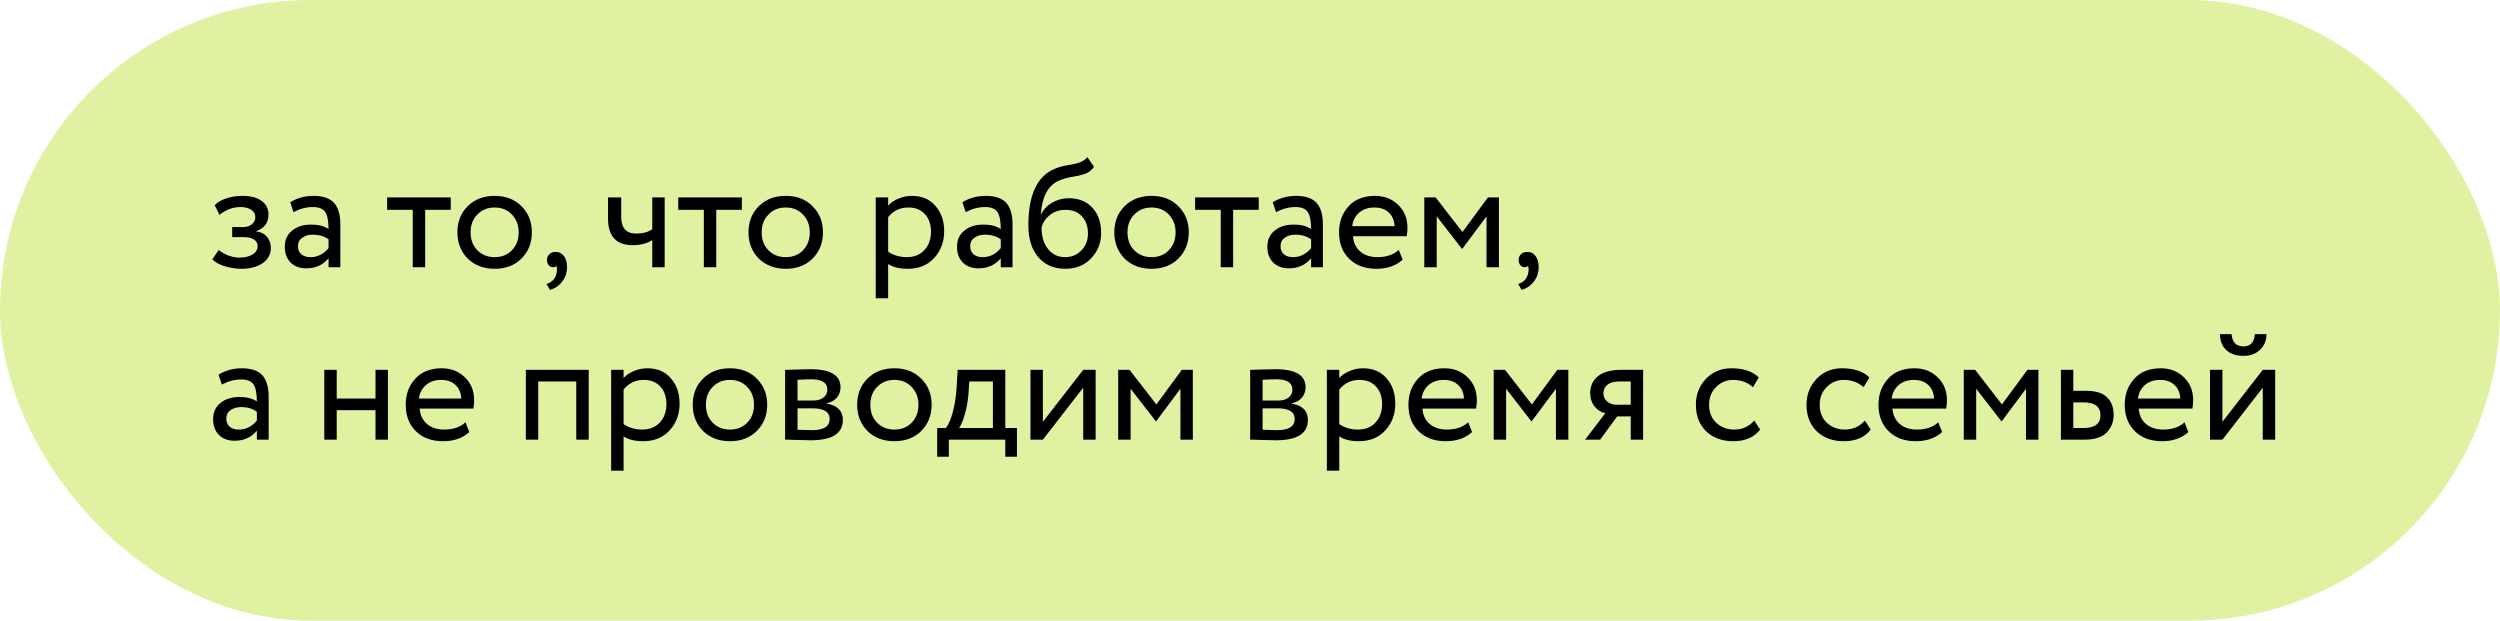 <?xml version="1.0" encoding="UTF-8"?> <svg xmlns="http://www.w3.org/2000/svg" width="290" height="72" viewBox="0 0 290 72" fill="none"> <rect width="290" height="72" rx="36" fill="#DEF2A2"></rect> <path d="M27.979 31.18C27.367 31.18 26.719 31.078 26.035 30.874C25.375 30.658 24.907 30.394 24.631 30.082L25.369 29.002C25.693 29.266 26.077 29.482 26.521 29.65C26.977 29.806 27.391 29.884 27.763 29.884C28.387 29.884 28.897 29.764 29.293 29.524C29.689 29.272 29.887 28.948 29.887 28.552C29.887 28.216 29.743 27.958 29.455 27.778C29.179 27.598 28.795 27.508 28.303 27.508H26.935V26.338H28.213C28.621 26.338 28.957 26.23 29.221 26.014C29.485 25.786 29.617 25.51 29.617 25.186C29.617 24.826 29.461 24.544 29.149 24.34C28.837 24.124 28.417 24.016 27.889 24.016C27.037 24.016 26.227 24.316 25.459 24.916L24.901 23.8C25.225 23.464 25.675 23.2 26.251 23.008C26.839 22.816 27.457 22.72 28.105 22.72C29.065 22.72 29.809 22.912 30.337 23.296C30.877 23.68 31.147 24.214 31.147 24.898C31.147 25.834 30.673 26.47 29.725 26.806V26.842C30.253 26.902 30.667 27.112 30.967 27.472C31.267 27.82 31.417 28.246 31.417 28.75C31.417 29.494 31.099 30.088 30.463 30.532C29.839 30.964 29.011 31.18 27.979 31.18Z" fill="black"></path> <path d="M34.043 24.61L33.665 23.458C34.469 22.966 35.369 22.72 36.365 22.72C37.457 22.72 38.249 22.99 38.741 23.53C39.233 24.07 39.479 24.904 39.479 26.032V31H38.111V29.956C37.475 30.736 36.611 31.126 35.519 31.126C34.775 31.126 34.175 30.904 33.719 30.46C33.263 30.004 33.035 29.392 33.035 28.624C33.035 27.832 33.317 27.208 33.881 26.752C34.445 26.284 35.183 26.05 36.095 26.05C36.947 26.05 37.619 26.224 38.111 26.572C38.111 25.66 37.985 25.006 37.733 24.61C37.481 24.214 36.995 24.016 36.275 24.016C35.543 24.016 34.799 24.214 34.043 24.61ZM36.023 29.83C36.827 29.83 37.523 29.482 38.111 28.786V27.76C37.607 27.4 37.001 27.22 36.293 27.22C35.801 27.22 35.387 27.34 35.051 27.58C34.727 27.808 34.565 28.132 34.565 28.552C34.565 28.948 34.691 29.26 34.943 29.488C35.207 29.716 35.567 29.83 36.023 29.83Z" fill="black"></path> <path d="M47.878 24.34H44.908V22.9H52.288V24.34H49.318V31H47.878V24.34Z" fill="black"></path> <path d="M54.246 29.992C53.454 29.176 53.058 28.162 53.058 26.95C53.058 25.726 53.454 24.718 54.246 23.926C55.05 23.122 56.094 22.72 57.378 22.72C58.662 22.72 59.7 23.122 60.492 23.926C61.296 24.718 61.698 25.726 61.698 26.95C61.698 28.174 61.296 29.188 60.492 29.992C59.7 30.784 58.662 31.18 57.378 31.18C56.106 31.18 55.062 30.784 54.246 29.992ZM55.38 24.88C54.852 25.408 54.588 26.098 54.588 26.95C54.588 27.802 54.846 28.492 55.362 29.02C55.89 29.56 56.562 29.83 57.378 29.83C58.194 29.83 58.86 29.566 59.376 29.038C59.904 28.498 60.168 27.802 60.168 26.95C60.168 26.122 59.904 25.432 59.376 24.88C58.86 24.34 58.194 24.07 57.378 24.07C56.562 24.07 55.896 24.34 55.38 24.88Z" fill="black"></path> <path d="M63.451 30.172C63.451 29.884 63.541 29.656 63.721 29.488C63.901 29.308 64.153 29.218 64.477 29.218C64.861 29.218 65.173 29.38 65.413 29.704C65.653 30.016 65.773 30.436 65.773 30.964C65.773 31.612 65.593 32.17 65.233 32.638C64.885 33.118 64.405 33.448 63.793 33.628L63.397 32.944C64.021 32.752 64.405 32.35 64.549 31.738C64.633 31.33 64.627 31.03 64.531 30.838C64.459 30.946 64.327 31 64.135 31C63.955 31 63.793 30.922 63.649 30.766C63.517 30.598 63.451 30.4 63.451 30.172Z" fill="black"></path> <path d="M75.662 22.9H77.102V31H75.662V27.85C75.038 28.246 74.288 28.444 73.412 28.444C71.492 28.444 70.532 27.412 70.532 25.348V22.9H72.062V25.186C72.062 26.458 72.644 27.094 73.808 27.094C74.564 27.094 75.182 26.926 75.662 26.59V22.9Z" fill="black"></path> <path d="M81.645 24.34H78.675V22.9H86.055V24.34H83.085V31H81.645V24.34Z" fill="black"></path> <path d="M88.013 29.992C87.221 29.176 86.825 28.162 86.825 26.95C86.825 25.726 87.221 24.718 88.013 23.926C88.817 23.122 89.861 22.72 91.145 22.72C92.429 22.72 93.467 23.122 94.259 23.926C95.063 24.718 95.465 25.726 95.465 26.95C95.465 28.174 95.063 29.188 94.259 29.992C93.467 30.784 92.429 31.18 91.145 31.18C89.873 31.18 88.829 30.784 88.013 29.992ZM89.147 24.88C88.619 25.408 88.355 26.098 88.355 26.95C88.355 27.802 88.613 28.492 89.129 29.02C89.657 29.56 90.329 29.83 91.145 29.83C91.961 29.83 92.627 29.566 93.143 29.038C93.671 28.498 93.935 27.802 93.935 26.95C93.935 26.122 93.671 25.432 93.143 24.88C92.627 24.34 91.961 24.07 91.145 24.07C90.329 24.07 89.663 24.34 89.147 24.88Z" fill="black"></path> <path d="M103.026 34.6H101.586V22.9H103.026V23.854C103.314 23.518 103.71 23.248 104.214 23.044C104.718 22.828 105.24 22.72 105.78 22.72C106.932 22.72 107.838 23.104 108.498 23.872C109.182 24.628 109.524 25.612 109.524 26.824C109.524 28.06 109.134 29.098 108.354 29.938C107.586 30.766 106.572 31.18 105.312 31.18C104.34 31.18 103.578 30.994 103.026 30.622V34.6ZM105.366 24.07C104.406 24.07 103.626 24.442 103.026 25.186V29.2C103.662 29.62 104.382 29.83 105.186 29.83C106.038 29.83 106.716 29.56 107.22 29.02C107.736 28.468 107.994 27.754 107.994 26.878C107.994 26.026 107.76 25.348 107.292 24.844C106.824 24.328 106.182 24.07 105.366 24.07Z" fill="black"></path> <path d="M112.02 24.61L111.642 23.458C112.446 22.966 113.346 22.72 114.342 22.72C115.434 22.72 116.226 22.99 116.718 23.53C117.21 24.07 117.456 24.904 117.456 26.032V31H116.088V29.956C115.452 30.736 114.588 31.126 113.496 31.126C112.752 31.126 112.152 30.904 111.696 30.46C111.24 30.004 111.012 29.392 111.012 28.624C111.012 27.832 111.294 27.208 111.858 26.752C112.422 26.284 113.16 26.05 114.072 26.05C114.924 26.05 115.596 26.224 116.088 26.572C116.088 25.66 115.962 25.006 115.71 24.61C115.458 24.214 114.972 24.016 114.252 24.016C113.52 24.016 112.776 24.214 112.02 24.61ZM114 29.83C114.804 29.83 115.5 29.482 116.088 28.786V27.76C115.584 27.4 114.978 27.22 114.27 27.22C113.778 27.22 113.364 27.34 113.028 27.58C112.704 27.808 112.542 28.132 112.542 28.552C112.542 28.948 112.668 29.26 112.92 29.488C113.184 29.716 113.544 29.83 114 29.83Z" fill="black"></path> <path d="M126.131 18.22L126.905 19.354C126.617 19.75 126.269 20.02 125.861 20.164C125.417 20.32 124.913 20.44 124.349 20.524C123.797 20.608 123.275 20.758 122.783 20.974C121.559 21.538 120.875 22.84 120.731 24.88H120.767C121.031 24.316 121.457 23.86 122.045 23.512C122.645 23.164 123.287 22.99 123.971 22.99C125.123 22.99 126.035 23.356 126.707 24.088C127.391 24.82 127.733 25.798 127.733 27.022C127.733 28.174 127.343 29.158 126.563 29.974C125.795 30.778 124.799 31.18 123.575 31.18C122.255 31.18 121.211 30.73 120.443 29.83C119.675 28.942 119.291 27.712 119.291 26.14C119.291 22.636 120.293 20.458 122.297 19.606C122.753 19.402 123.281 19.252 123.881 19.156C124.349 19.072 124.685 19.006 124.889 18.958C125.093 18.91 125.309 18.826 125.537 18.706C125.777 18.586 125.975 18.424 126.131 18.22ZM120.821 26.41C120.821 27.442 121.073 28.27 121.577 28.894C122.081 29.518 122.735 29.83 123.539 29.83C124.319 29.83 124.955 29.566 125.447 29.038C125.951 28.522 126.203 27.874 126.203 27.094C126.203 26.266 125.969 25.6 125.501 25.096C125.045 24.592 124.415 24.34 123.611 24.34C122.879 24.34 122.267 24.544 121.775 24.952C121.259 25.372 120.941 25.858 120.821 26.41Z" fill="black"></path> <path d="M130.447 29.992C129.655 29.176 129.259 28.162 129.259 26.95C129.259 25.726 129.655 24.718 130.447 23.926C131.251 23.122 132.295 22.72 133.579 22.72C134.863 22.72 135.901 23.122 136.693 23.926C137.497 24.718 137.899 25.726 137.899 26.95C137.899 28.174 137.497 29.188 136.693 29.992C135.901 30.784 134.863 31.18 133.579 31.18C132.307 31.18 131.263 30.784 130.447 29.992ZM131.581 24.88C131.053 25.408 130.789 26.098 130.789 26.95C130.789 27.802 131.047 28.492 131.563 29.02C132.091 29.56 132.763 29.83 133.579 29.83C134.395 29.83 135.061 29.566 135.577 29.038C136.105 28.498 136.369 27.802 136.369 26.95C136.369 26.122 136.105 25.432 135.577 24.88C135.061 24.34 134.395 24.07 133.579 24.07C132.763 24.07 132.097 24.34 131.581 24.88Z" fill="black"></path> <path d="M141.604 24.34H138.634V22.9H146.014V24.34H143.044V31H141.604V24.34Z" fill="black"></path> <path d="M148.02 24.61L147.642 23.458C148.446 22.966 149.346 22.72 150.342 22.72C151.434 22.72 152.226 22.99 152.718 23.53C153.21 24.07 153.456 24.904 153.456 26.032V31H152.088V29.956C151.452 30.736 150.588 31.126 149.496 31.126C148.752 31.126 148.152 30.904 147.696 30.46C147.24 30.004 147.012 29.392 147.012 28.624C147.012 27.832 147.294 27.208 147.858 26.752C148.422 26.284 149.16 26.05 150.072 26.05C150.924 26.05 151.596 26.224 152.088 26.572C152.088 25.66 151.962 25.006 151.71 24.61C151.458 24.214 150.972 24.016 150.252 24.016C149.52 24.016 148.776 24.214 148.02 24.61ZM150 29.83C150.804 29.83 151.5 29.482 152.088 28.786V27.76C151.584 27.4 150.978 27.22 150.27 27.22C149.778 27.22 149.364 27.34 149.028 27.58C148.704 27.808 148.542 28.132 148.542 28.552C148.542 28.948 148.668 29.26 148.92 29.488C149.184 29.716 149.544 29.83 150 29.83Z" fill="black"></path> <path d="M162.257 28.984L162.707 30.118C161.927 30.826 160.913 31.18 159.665 31.18C158.345 31.18 157.295 30.796 156.515 30.028C155.723 29.26 155.327 28.234 155.327 26.95C155.327 25.738 155.699 24.73 156.443 23.926C157.175 23.122 158.195 22.72 159.503 22.72C160.583 22.72 161.477 23.068 162.185 23.764C162.905 24.448 163.265 25.336 163.265 26.428C163.265 26.776 163.235 27.1 163.175 27.4H156.947C157.007 28.156 157.289 28.75 157.793 29.182C158.309 29.614 158.969 29.83 159.773 29.83C160.829 29.83 161.657 29.548 162.257 28.984ZM159.431 24.07C158.723 24.07 158.135 24.268 157.667 24.664C157.211 25.06 156.941 25.582 156.857 26.23H161.771C161.735 25.558 161.507 25.03 161.087 24.646C160.679 24.262 160.127 24.07 159.431 24.07Z" fill="black"></path> <path d="M166.659 31H165.219V22.9H166.533L169.647 26.914L172.599 22.9H173.877V31H172.437V25.096L169.629 28.858H169.575L166.659 25.096V31Z" fill="black"></path> <path d="M176.162 30.172C176.162 29.884 176.252 29.656 176.432 29.488C176.612 29.308 176.864 29.218 177.188 29.218C177.572 29.218 177.884 29.38 178.124 29.704C178.364 30.016 178.484 30.436 178.484 30.964C178.484 31.612 178.304 32.17 177.944 32.638C177.596 33.118 177.116 33.448 176.504 33.628L176.108 32.944C176.732 32.752 177.116 32.35 177.26 31.738C177.344 31.33 177.338 31.03 177.242 30.838C177.17 30.946 177.038 31 176.846 31C176.666 31 176.504 30.922 176.36 30.766C176.228 30.598 176.162 30.4 176.162 30.172Z" fill="black"></path> <path d="M25.729 44.61L25.351 43.458C26.155 42.966 27.055 42.72 28.051 42.72C29.143 42.72 29.935 42.99 30.427 43.53C30.919 44.07 31.165 44.904 31.165 46.032V51H29.797V49.956C29.161 50.736 28.297 51.126 27.205 51.126C26.461 51.126 25.861 50.904 25.405 50.46C24.949 50.004 24.721 49.392 24.721 48.624C24.721 47.832 25.003 47.208 25.567 46.752C26.131 46.284 26.869 46.05 27.781 46.05C28.633 46.05 29.305 46.224 29.797 46.572C29.797 45.66 29.671 45.006 29.419 44.61C29.167 44.214 28.681 44.016 27.961 44.016C27.229 44.016 26.485 44.214 25.729 44.61ZM27.709 49.83C28.513 49.83 29.209 49.482 29.797 48.786V47.76C29.293 47.4 28.687 47.22 27.979 47.22C27.487 47.22 27.073 47.34 26.737 47.58C26.413 47.808 26.251 48.132 26.251 48.552C26.251 48.948 26.377 49.26 26.629 49.488C26.893 49.716 27.253 49.83 27.709 49.83Z" fill="black"></path> <path d="M44.999 51H43.559V47.58H39.059V51H37.619V42.9H39.059V46.23H43.559V42.9H44.999V51Z" fill="black"></path> <path d="M53.993 48.984L54.444 50.118C53.663 50.826 52.65 51.18 51.401 51.18C50.081 51.18 49.032 50.796 48.252 50.028C47.459 49.26 47.063 48.234 47.063 46.95C47.063 45.738 47.435 44.73 48.179 43.926C48.911 43.122 49.931 42.72 51.239 42.72C52.319 42.72 53.214 43.068 53.922 43.764C54.642 44.448 55.002 45.336 55.002 46.428C55.002 46.776 54.971 47.1 54.911 47.4H48.684C48.743 48.156 49.026 48.75 49.529 49.182C50.045 49.614 50.706 49.83 51.51 49.83C52.566 49.83 53.394 49.548 53.993 48.984ZM51.167 44.07C50.459 44.07 49.871 44.268 49.404 44.664C48.947 45.06 48.678 45.582 48.593 46.23H53.508C53.471 45.558 53.243 45.03 52.824 44.646C52.416 44.262 51.864 44.07 51.167 44.07Z" fill="black"></path> <path d="M68.288 51H66.848V44.25H62.438V51H60.998V42.9H68.288V51Z" fill="black"></path> <path d="M72.335 54.6H70.894V42.9H72.335V43.854C72.623 43.518 73.019 43.248 73.522 43.044C74.026 42.828 74.549 42.72 75.088 42.72C76.24 42.72 77.147 43.104 77.806 43.872C78.49 44.628 78.832 45.612 78.832 46.824C78.832 48.06 78.442 49.098 77.662 49.938C76.894 50.766 75.88 51.18 74.621 51.18C73.648 51.18 72.886 50.994 72.335 50.622V54.6ZM74.674 44.07C73.715 44.07 72.934 44.442 72.335 45.186V49.2C72.971 49.62 73.691 49.83 74.495 49.83C75.347 49.83 76.025 49.56 76.528 49.02C77.044 48.468 77.302 47.754 77.302 46.878C77.302 46.026 77.069 45.348 76.6 44.844C76.132 44.328 75.49 44.07 74.674 44.07Z" fill="black"></path> <path d="M81.544 49.992C80.752 49.176 80.356 48.162 80.356 46.95C80.356 45.726 80.752 44.718 81.544 43.926C82.349 43.122 83.392 42.72 84.677 42.72C85.96 42.72 86.999 43.122 87.79 43.926C88.594 44.718 88.996 45.726 88.996 46.95C88.996 48.174 88.594 49.188 87.79 49.992C86.999 50.784 85.96 51.18 84.677 51.18C83.404 51.18 82.361 50.784 81.544 49.992ZM82.678 44.88C82.15 45.408 81.886 46.098 81.886 46.95C81.886 47.802 82.144 48.492 82.66 49.02C83.189 49.56 83.861 49.83 84.677 49.83C85.493 49.83 86.159 49.566 86.674 49.038C87.203 48.498 87.466 47.802 87.466 46.95C87.466 46.122 87.203 45.432 86.674 44.88C86.159 44.34 85.493 44.07 84.677 44.07C83.861 44.07 83.195 44.34 82.678 44.88Z" fill="black"></path> <path d="M91.074 51V42.9C91.134 42.9 91.218 42.9 91.326 42.9C91.434 42.888 91.59 42.882 91.794 42.882C91.998 42.87 92.184 42.864 92.352 42.864C93.24 42.84 93.792 42.828 94.008 42.828C96.336 42.828 97.5 43.524 97.5 44.916C97.5 45.396 97.35 45.81 97.05 46.158C96.75 46.494 96.36 46.698 95.88 46.77V46.806C97.14 47.034 97.77 47.67 97.77 48.714C97.77 50.286 96.528 51.072 94.044 51.072C93.924 51.072 93.396 51.06 92.46 51.036C92.28 51.036 92.082 51.03 91.866 51.018C91.65 51.018 91.482 51.012 91.362 51C91.242 51 91.146 51 91.074 51ZM94.242 47.364H92.514V49.848C93.378 49.884 93.93 49.902 94.17 49.902C95.55 49.902 96.24 49.47 96.24 48.606C96.24 47.778 95.574 47.364 94.242 47.364ZM94.116 43.998C93.768 43.998 93.234 44.016 92.514 44.052V46.464H94.332C94.824 46.464 95.22 46.35 95.52 46.122C95.82 45.894 95.97 45.588 95.97 45.204C95.97 44.4 95.352 43.998 94.116 43.998Z" fill="black"></path> <path d="M100.617 49.992C99.825 49.176 99.429 48.162 99.429 46.95C99.429 45.726 99.825 44.718 100.617 43.926C101.421 43.122 102.465 42.72 103.749 42.72C105.033 42.72 106.071 43.122 106.863 43.926C107.667 44.718 108.069 45.726 108.069 46.95C108.069 48.174 107.667 49.188 106.863 49.992C106.071 50.784 105.033 51.18 103.749 51.18C102.477 51.18 101.433 50.784 100.617 49.992ZM101.751 44.88C101.223 45.408 100.959 46.098 100.959 46.95C100.959 47.802 101.217 48.492 101.733 49.02C102.261 49.56 102.933 49.83 103.749 49.83C104.565 49.83 105.231 49.566 105.747 49.038C106.275 48.498 106.539 47.802 106.539 46.95C106.539 46.122 106.275 45.432 105.747 44.88C105.231 44.34 104.565 44.07 103.749 44.07C102.933 44.07 102.267 44.34 101.751 44.88Z" fill="black"></path> <path d="M110.064 52.98H108.714V49.65H109.722C110.022 49.278 110.286 48.678 110.514 47.85C110.742 47.01 110.892 46.074 110.964 45.042L111.09 42.9H116.616V49.65H117.966V52.98H116.616V51H110.064V52.98ZM112.44 44.25L112.35 45.6C112.278 46.5 112.134 47.322 111.918 48.066C111.702 48.81 111.48 49.338 111.252 49.65H115.176V44.25H112.44Z" fill="black"></path> <path d="M125.653 44.97L120.973 51H119.533V42.9H120.973V48.93L125.653 42.9H127.093V51H125.653V44.97Z" fill="black"></path> <path d="M131.151 51H129.711V42.9H131.025L134.139 46.914L137.091 42.9H138.369V51H136.929V45.096L134.121 48.858H134.067L131.151 45.096V51Z" fill="black"></path> <path d="M145.021 51V42.9C145.081 42.9 145.165 42.9 145.273 42.9C145.381 42.888 145.537 42.882 145.741 42.882C145.945 42.87 146.131 42.864 146.299 42.864C147.187 42.84 147.739 42.828 147.955 42.828C150.283 42.828 151.447 43.524 151.447 44.916C151.447 45.396 151.297 45.81 150.997 46.158C150.697 46.494 150.307 46.698 149.827 46.77V46.806C151.087 47.034 151.717 47.67 151.717 48.714C151.717 50.286 150.475 51.072 147.991 51.072C147.871 51.072 147.343 51.06 146.407 51.036C146.227 51.036 146.029 51.03 145.813 51.018C145.597 51.018 145.429 51.012 145.309 51C145.189 51 145.093 51 145.021 51ZM148.189 47.364H146.461V49.848C147.325 49.884 147.877 49.902 148.117 49.902C149.497 49.902 150.187 49.47 150.187 48.606C150.187 47.778 149.521 47.364 148.189 47.364ZM148.063 43.998C147.715 43.998 147.181 44.016 146.461 44.052V46.464H148.279C148.771 46.464 149.167 46.35 149.467 46.122C149.767 45.894 149.917 45.588 149.917 45.204C149.917 44.4 149.299 43.998 148.063 43.998Z" fill="black"></path> <path d="M155.356 54.6H153.916V42.9H155.356V43.854C155.644 43.518 156.04 43.248 156.544 43.044C157.048 42.828 157.57 42.72 158.11 42.72C159.262 42.72 160.168 43.104 160.828 43.872C161.512 44.628 161.854 45.612 161.854 46.824C161.854 48.06 161.464 49.098 160.684 49.938C159.916 50.766 158.902 51.18 157.642 51.18C156.67 51.18 155.908 50.994 155.356 50.622V54.6ZM157.696 44.07C156.736 44.07 155.956 44.442 155.356 45.186V49.2C155.992 49.62 156.712 49.83 157.516 49.83C158.368 49.83 159.046 49.56 159.55 49.02C160.066 48.468 160.324 47.754 160.324 46.878C160.324 46.026 160.09 45.348 159.622 44.844C159.154 44.328 158.512 44.07 157.696 44.07Z" fill="black"></path> <path d="M170.308 48.984L170.758 50.118C169.978 50.826 168.964 51.18 167.716 51.18C166.396 51.18 165.346 50.796 164.566 50.028C163.774 49.26 163.378 48.234 163.378 46.95C163.378 45.738 163.75 44.73 164.494 43.926C165.226 43.122 166.246 42.72 167.554 42.72C168.634 42.72 169.528 43.068 170.236 43.764C170.956 44.448 171.316 45.336 171.316 46.428C171.316 46.776 171.286 47.1 171.226 47.4H164.998C165.058 48.156 165.34 48.75 165.844 49.182C166.36 49.614 167.02 49.83 167.824 49.83C168.88 49.83 169.708 49.548 170.308 48.984ZM167.482 44.07C166.774 44.07 166.186 44.268 165.718 44.664C165.262 45.06 164.992 45.582 164.908 46.23H169.822C169.786 45.558 169.558 45.03 169.138 44.646C168.73 44.262 168.178 44.07 167.482 44.07Z" fill="black"></path> <path d="M174.71 51H173.27V42.9H174.584L177.698 46.914L180.65 42.9H181.928V51H180.488V45.096L177.68 48.858H177.626L174.71 45.096V51Z" fill="black"></path> <path d="M188.083 42.9H190.603V51H189.163V48.3H187.597L185.617 51H183.871L186.211 47.94C185.719 47.832 185.305 47.568 184.969 47.148C184.633 46.716 184.465 46.2 184.465 45.6C184.465 44.772 184.765 44.118 185.365 43.638C185.965 43.146 186.871 42.9 188.083 42.9ZM185.995 45.636C185.995 46.02 186.145 46.338 186.445 46.59C186.745 46.83 187.099 46.95 187.507 46.95H189.163V44.25H187.849C187.237 44.25 186.775 44.376 186.463 44.628C186.151 44.88 185.995 45.216 185.995 45.636Z" fill="black"></path> <path d="M203.492 48.786L204.176 49.83C203.48 50.73 202.442 51.18 201.062 51.18C199.766 51.18 198.716 50.796 197.912 50.028C197.12 49.26 196.724 48.234 196.724 46.95C196.724 45.762 197.114 44.76 197.894 43.944C198.674 43.128 199.652 42.72 200.828 42.72C202.244 42.72 203.306 43.074 204.014 43.782L203.348 44.916C202.724 44.352 201.95 44.07 201.026 44.07C200.27 44.07 199.616 44.346 199.064 44.898C198.524 45.438 198.254 46.122 198.254 46.95C198.254 47.826 198.53 48.522 199.082 49.038C199.646 49.566 200.342 49.83 201.17 49.83C202.106 49.83 202.88 49.482 203.492 48.786Z" fill="black"></path> <path d="M216.324 48.786L217.008 49.83C216.312 50.73 215.274 51.18 213.894 51.18C212.598 51.18 211.548 50.796 210.744 50.028C209.952 49.26 209.556 48.234 209.556 46.95C209.556 45.762 209.946 44.76 210.726 43.944C211.506 43.128 212.484 42.72 213.66 42.72C215.076 42.72 216.138 43.074 216.846 43.782L216.18 44.916C215.556 44.352 214.782 44.07 213.858 44.07C213.102 44.07 212.448 44.346 211.896 44.898C211.356 45.438 211.086 46.122 211.086 46.95C211.086 47.826 211.362 48.522 211.914 49.038C212.478 49.566 213.174 49.83 214.002 49.83C214.938 49.83 215.712 49.482 216.324 48.786Z" fill="black"></path> <path d="M224.835 48.984L225.285 50.118C224.505 50.826 223.491 51.18 222.243 51.18C220.923 51.18 219.873 50.796 219.093 50.028C218.301 49.26 217.905 48.234 217.905 46.95C217.905 45.738 218.277 44.73 219.021 43.926C219.753 43.122 220.773 42.72 222.081 42.72C223.161 42.72 224.055 43.068 224.763 43.764C225.483 44.448 225.843 45.336 225.843 46.428C225.843 46.776 225.813 47.1 225.753 47.4H219.525C219.585 48.156 219.867 48.75 220.371 49.182C220.887 49.614 221.547 49.83 222.351 49.83C223.407 49.83 224.235 49.548 224.835 48.984ZM222.009 44.07C221.301 44.07 220.713 44.268 220.245 44.664C219.789 45.06 219.519 45.582 219.435 46.23H224.349C224.313 45.558 224.085 45.03 223.665 44.646C223.257 44.262 222.705 44.07 222.009 44.07Z" fill="black"></path> <path d="M229.237 51H227.797V42.9H229.111L232.225 46.914L235.177 42.9H236.455V51H235.015V45.096L232.207 48.858H232.153L229.237 45.096V51Z" fill="black"></path> <path d="M241.8 51H239.064V42.9H240.504V45.33H241.98C243.084 45.33 243.894 45.582 244.41 46.086C244.926 46.578 245.184 47.256 245.184 48.12C245.184 48.936 244.914 49.62 244.374 50.172C243.834 50.724 242.976 51 241.8 51ZM241.71 46.68H240.504V49.65H241.692C243 49.65 243.654 49.158 243.654 48.174C243.654 47.178 243.006 46.68 241.71 46.68Z" fill="black"></path> <path d="M253.4 48.984L253.85 50.118C253.07 50.826 252.056 51.18 250.808 51.18C249.488 51.18 248.438 50.796 247.658 50.028C246.866 49.26 246.47 48.234 246.47 46.95C246.47 45.738 246.842 44.73 247.586 43.926C248.318 43.122 249.338 42.72 250.646 42.72C251.726 42.72 252.62 43.068 253.328 43.764C254.048 44.448 254.408 45.336 254.408 46.428C254.408 46.776 254.378 47.1 254.318 47.4H248.09C248.15 48.156 248.432 48.75 248.936 49.182C249.452 49.614 250.112 49.83 250.916 49.83C251.972 49.83 252.8 49.548 253.4 48.984ZM250.574 44.07C249.866 44.07 249.278 44.268 248.81 44.664C248.354 45.06 248.084 45.582 248 46.23H252.914C252.878 45.558 252.65 45.03 252.23 44.646C251.822 44.262 251.27 44.07 250.574 44.07Z" fill="black"></path> <path d="M262.481 44.97L257.801 51H256.361V42.9H257.801V48.93L262.481 42.9H263.921V51H262.481V44.97ZM257.513 38.76H258.863C258.935 39.708 259.397 40.182 260.249 40.182C261.053 40.182 261.491 39.708 261.563 38.76H262.913C262.913 39.492 262.661 40.098 262.157 40.578C261.665 41.046 261.029 41.28 260.249 41.28C259.397 41.28 258.725 41.052 258.233 40.596C257.753 40.128 257.513 39.516 257.513 38.76Z" fill="black"></path> </svg> 